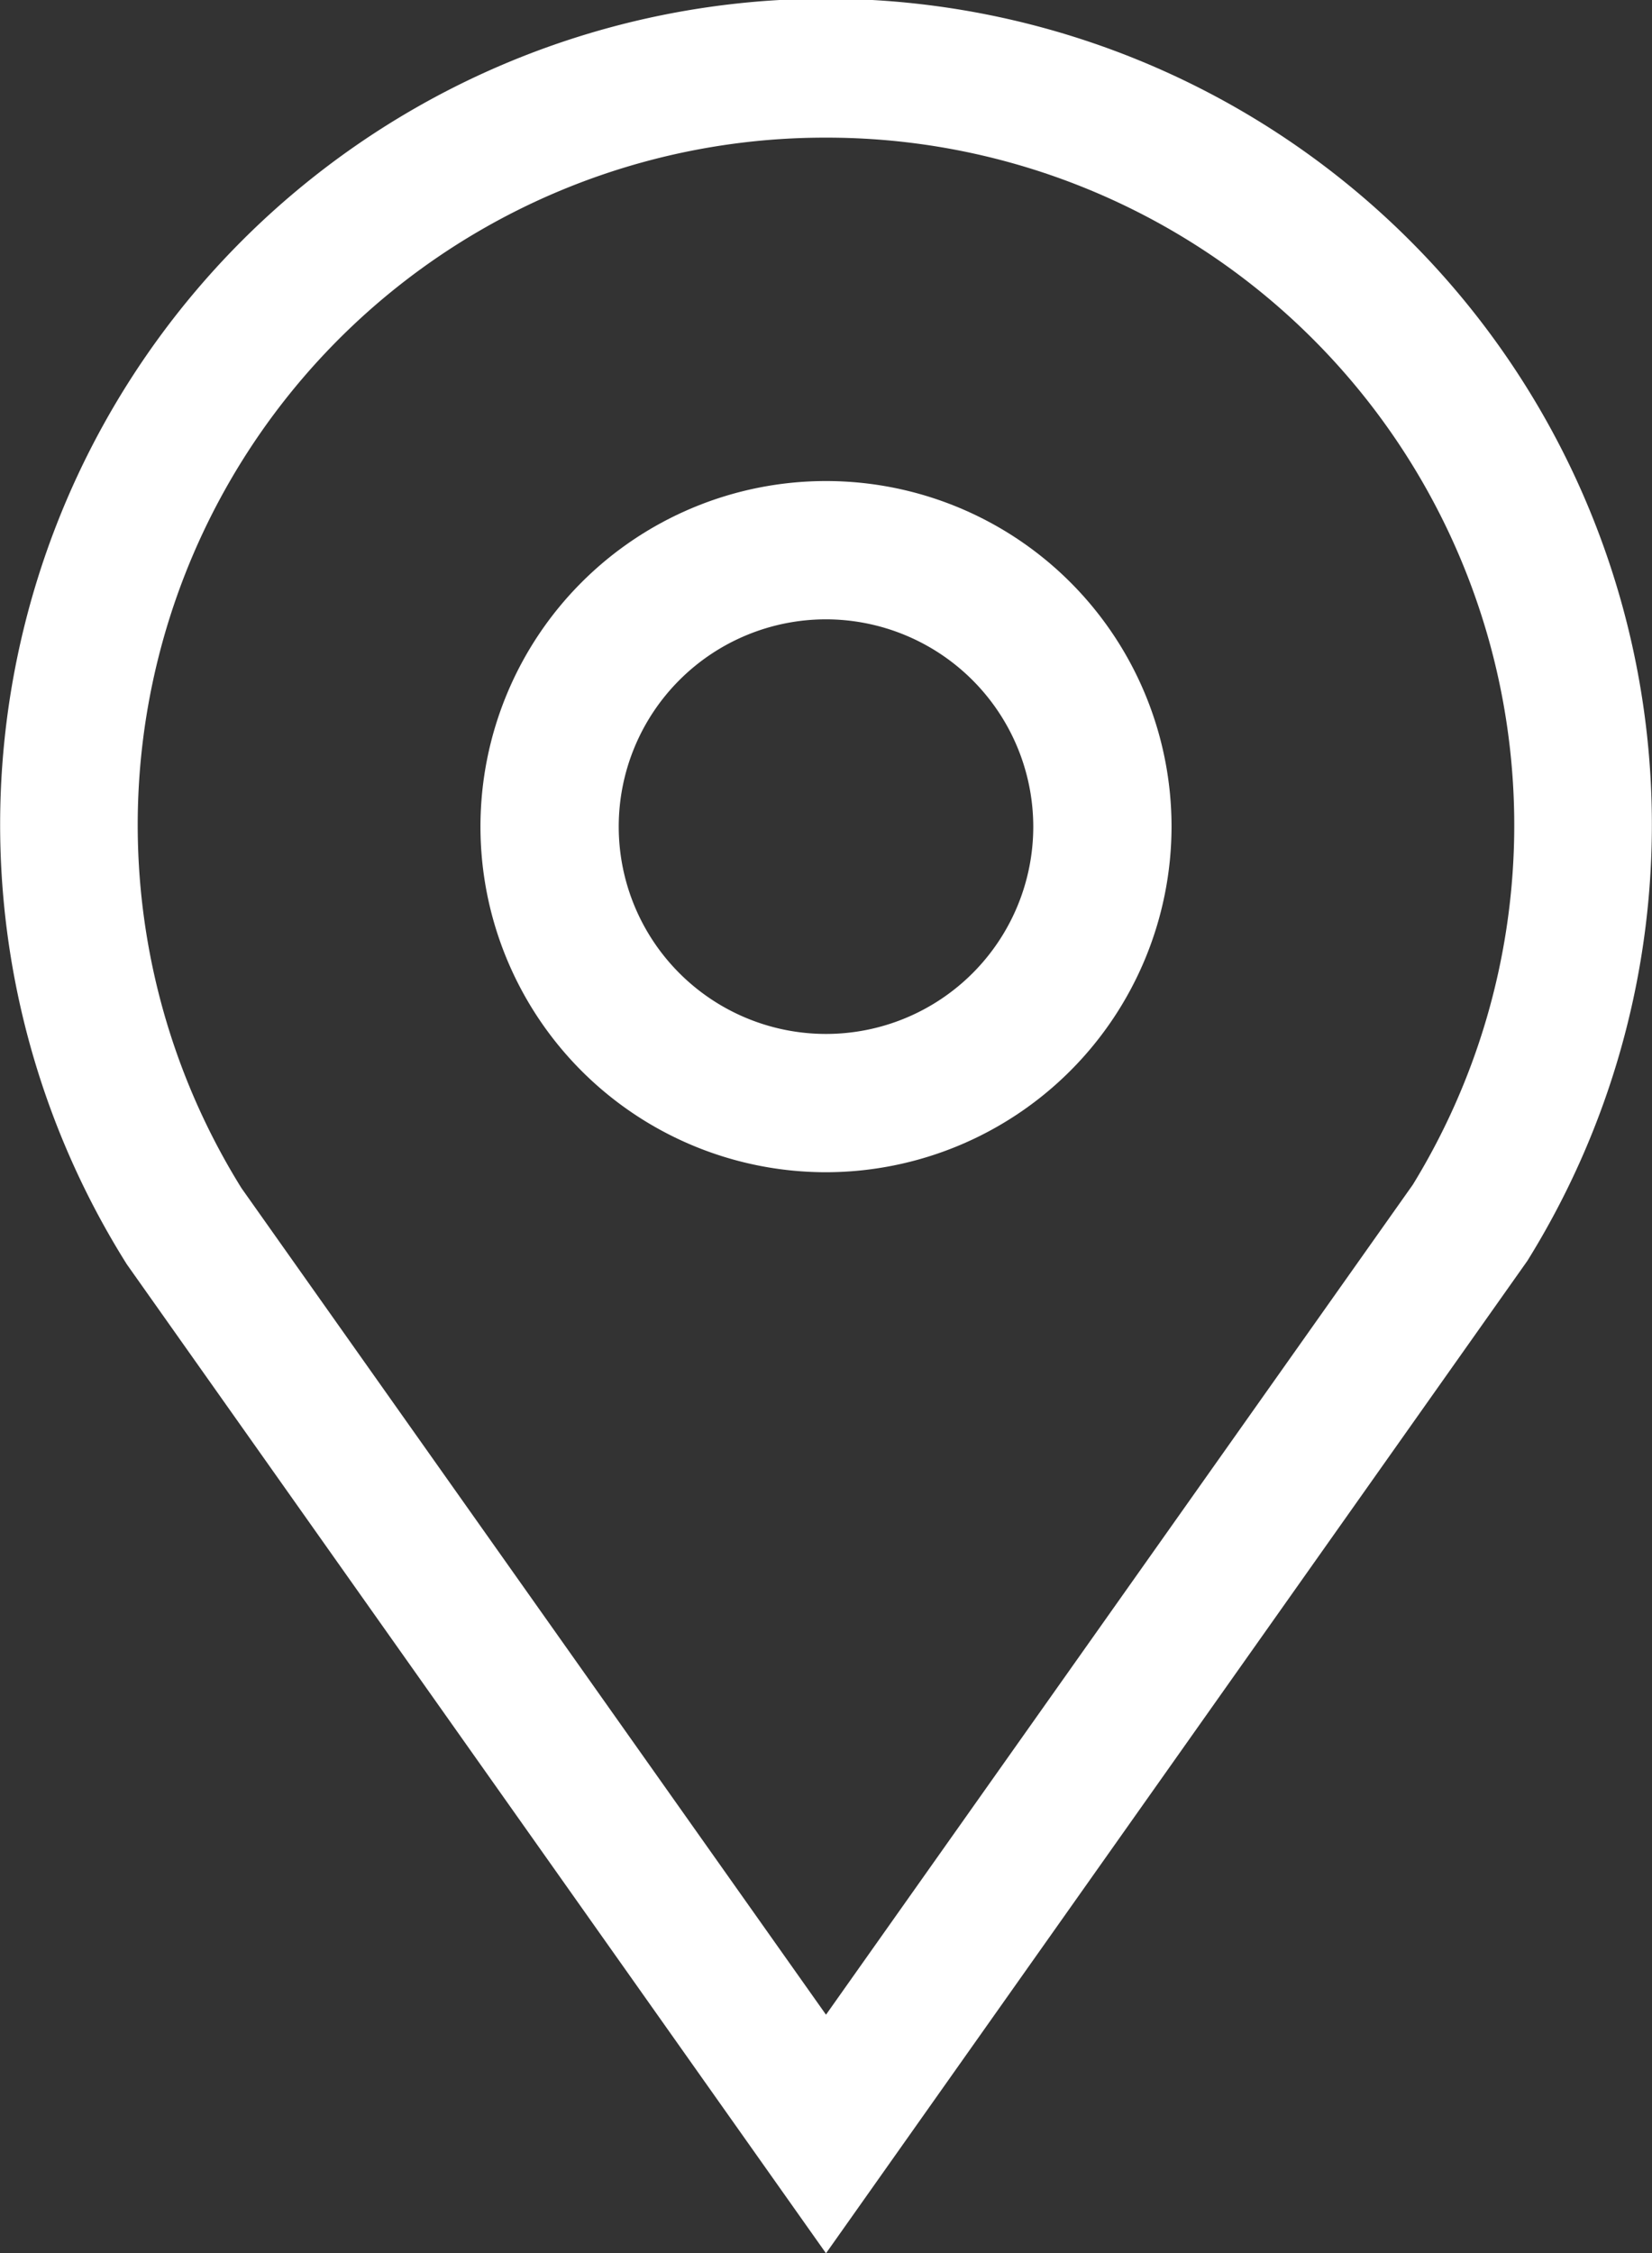 <svg xmlns="http://www.w3.org/2000/svg" width="12.832" height="17.5" viewBox="0 0 12.832 17.5">
    <rect x="0" y="0" width="12.832" height="17.5" fill="#333333" stroke="none"/>
    <defs>
        <style>
            .cls-1{fill:#fff}
        </style>
    </defs>
    <g id="location" transform="translate(-390 -96)">
        <g id="Group_5329" data-name="Group 5329" transform="translate(390 96)">
            <path id="Path_854" d="M396.416 113.5l-5.431-7.681a6.415 6.415 0 1 1 10.879-.027zm0-16.431a5.338 5.338 0 0 0-4.54 8.159l4.54 6.419 4.558-6.446a5.34 5.34 0 0 0-4.558-8.132z" class="cls-1" data-name="Path 854" transform="translate(-390 -96)"/>
        </g>
        <g id="Group_5330" data-name="Group 5330" transform="translate(393.732 99.736)">
            <path id="Path_855" d="M399.684 108.368a2.684 2.684 0 1 1 2.684-2.684 2.687 2.687 0 0 1-2.684 2.684zm0-4.294a1.61 1.61 0 1 0 1.61 1.61 1.612 1.612 0 0 0-1.61-1.61z" class="cls-1" data-name="Path 855" transform="translate(-397 -103)"/>
        </g>
    </g>
</svg>
